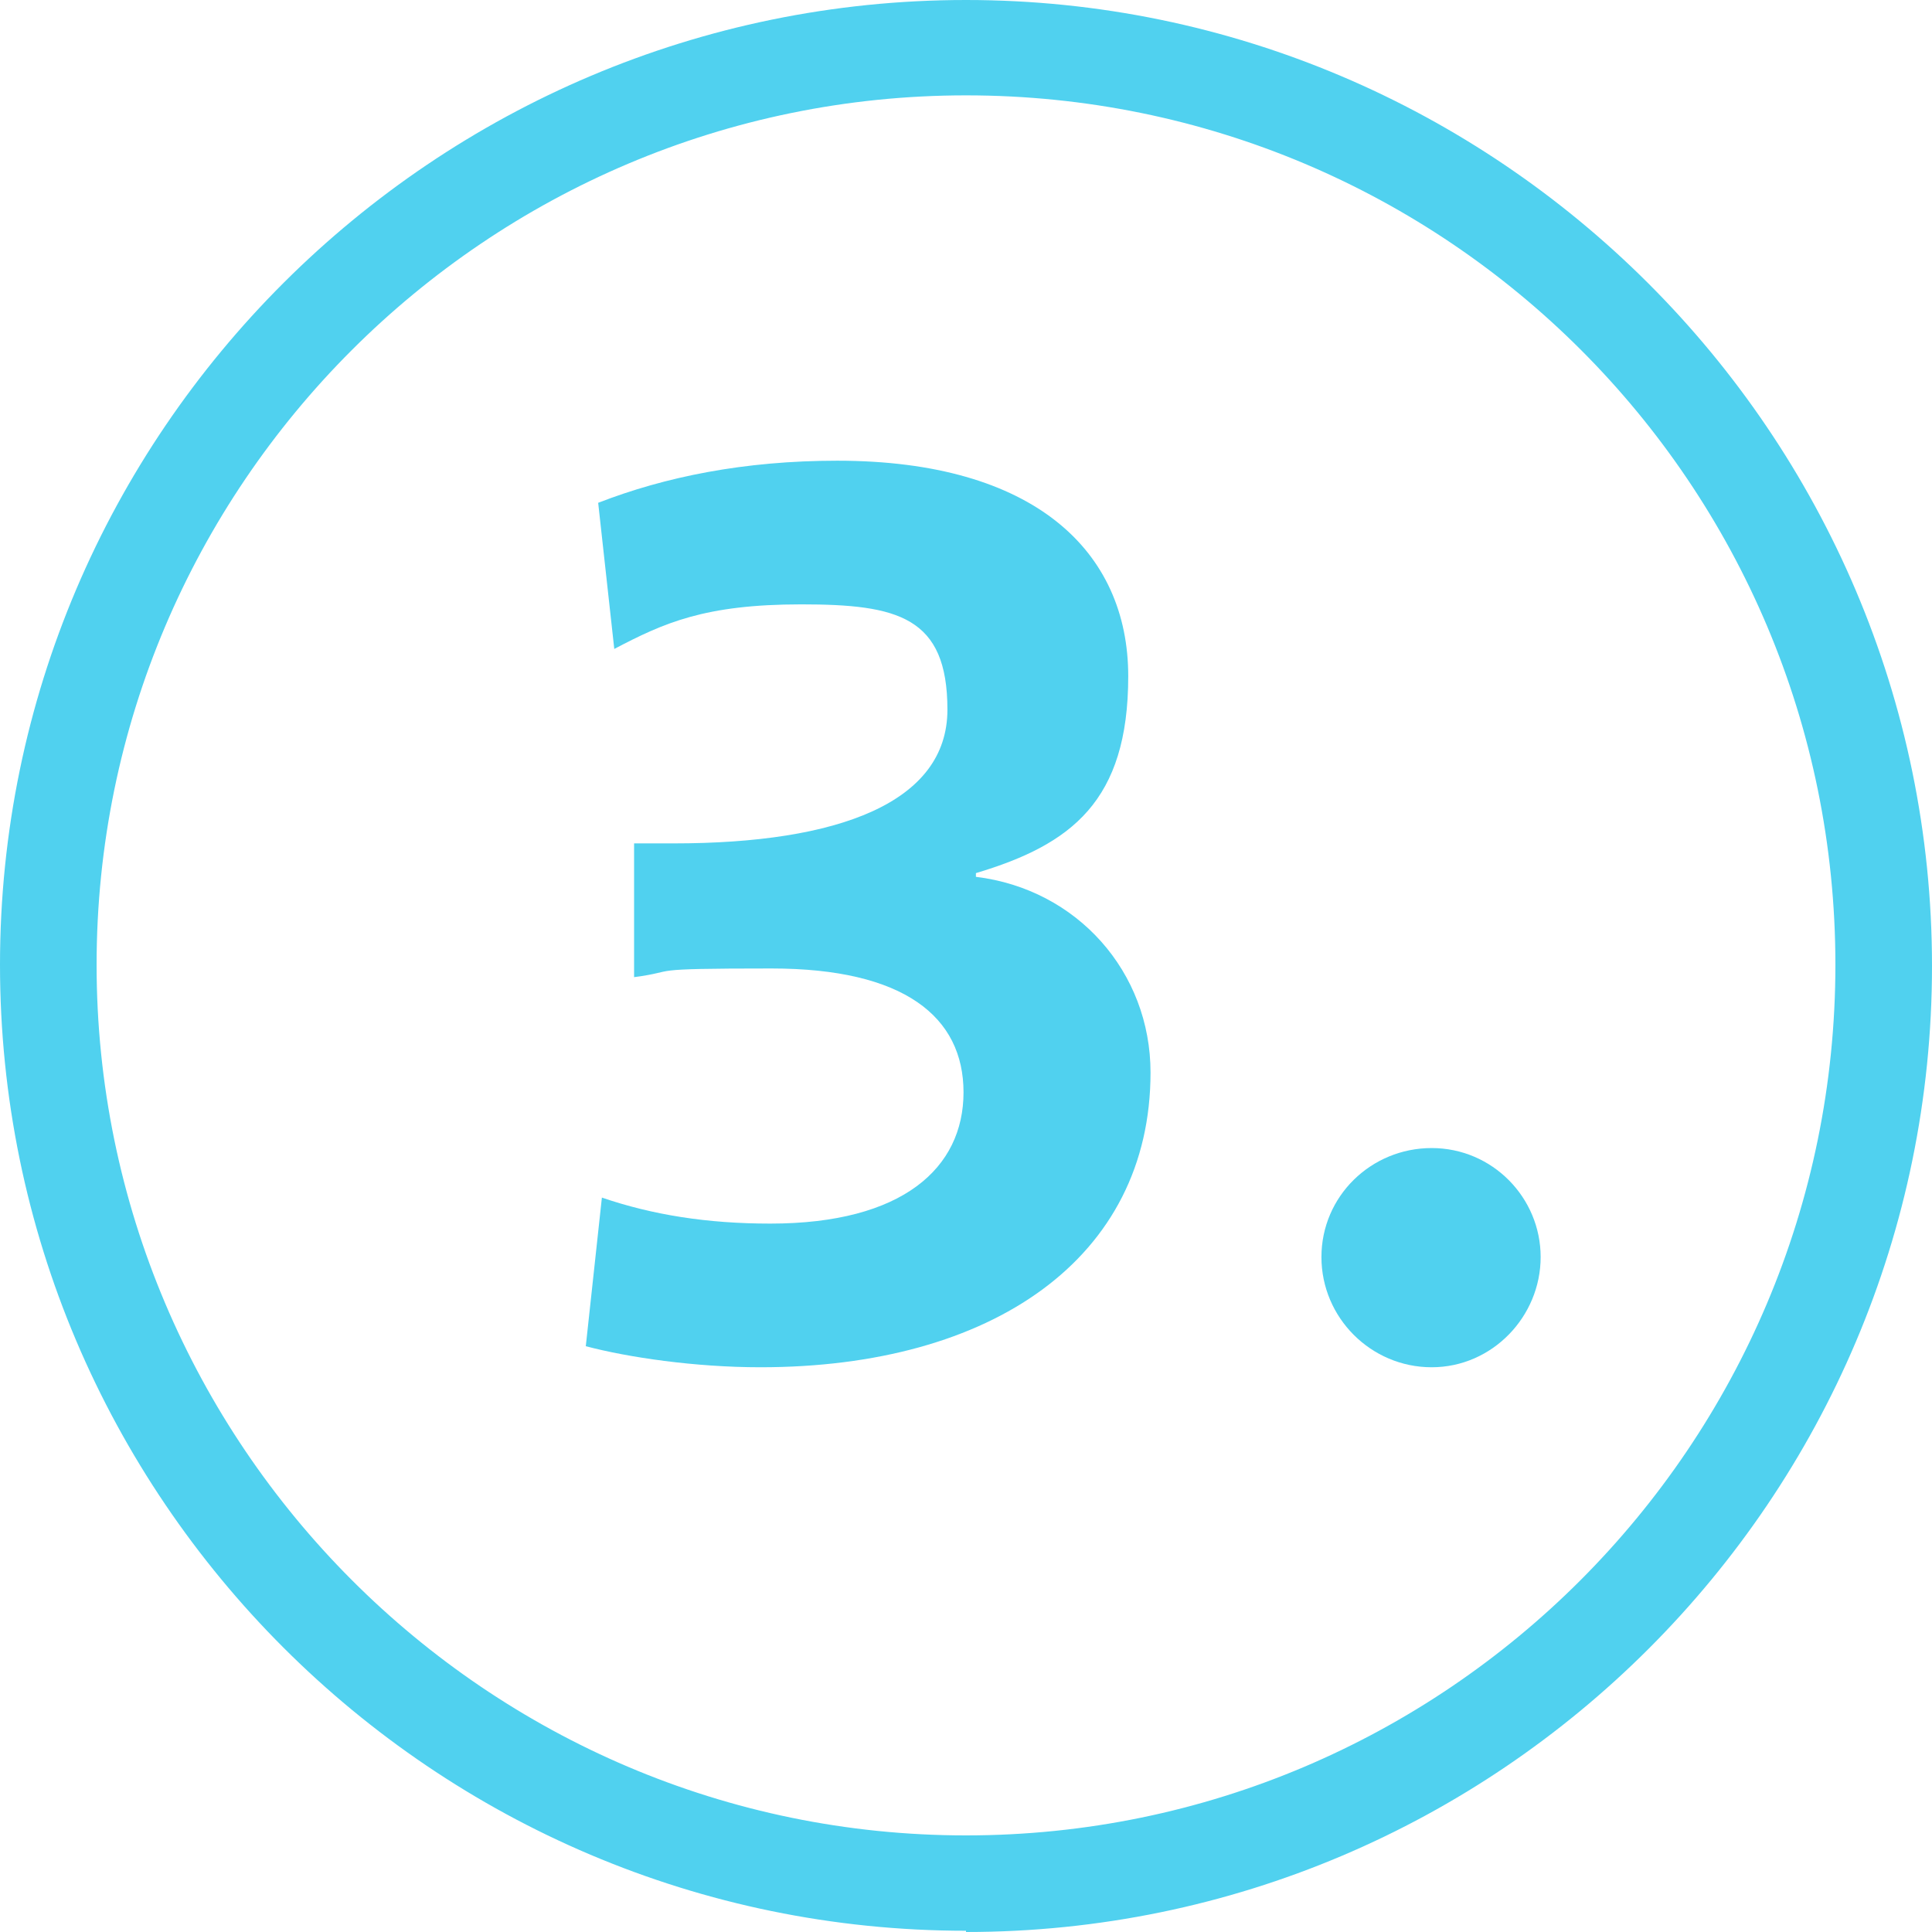 <?xml version="1.0" encoding="UTF-8"?>
<svg xmlns="http://www.w3.org/2000/svg" id="Ebene_1" viewBox="0 0 156 156">
  <path d="M61.4,110.4c-5.3,0-10.7-.8-14.1-1.7l1.3-12c4.1,1.4,8.5,2.1,13.6,2.1,10.7,0,15.6-4.5,15.6-10.6s-4.8-10-15.5-10-7.3.2-11.1.7v-10.8h3.2c13.3,0,22.1-3.3,22.1-10.8s-4-8.5-11.8-8.5-11.1,1.5-15.1,3.6l-1.3-11.8c5.4-2.1,11.8-3.4,19.3-3.4,15.9,0,23.5,7.3,23.5,17.4s-4.6,13.6-12.3,15.9v.3c8.2,1,14.1,7.7,14.1,15.8,0,15-12.8,23.8-31.5,23.8Z" fill="#50d1ef"></path>
  <path d="M115.6,110.4c-4.9,0-8.9-4-8.9-8.9s4-8.8,8.9-8.8,8.8,4,8.8,8.8-3.9,8.9-8.8,8.9Z" fill="#50d1ef"></path>
  <path d="M78,155.9C35,155.9,0,120.9,0,77.9S35.1,0,78,0s78,35,78,78-35,78-78,78v-.1ZM78,7.7C39.3,7.7,7.8,39.2,7.8,77.9s31.5,70.3,70.2,70.3,70.2-31.5,70.2-70.3S116.8,7.7,78,7.7Z" fill="#50d1ef"></path>
</svg>
